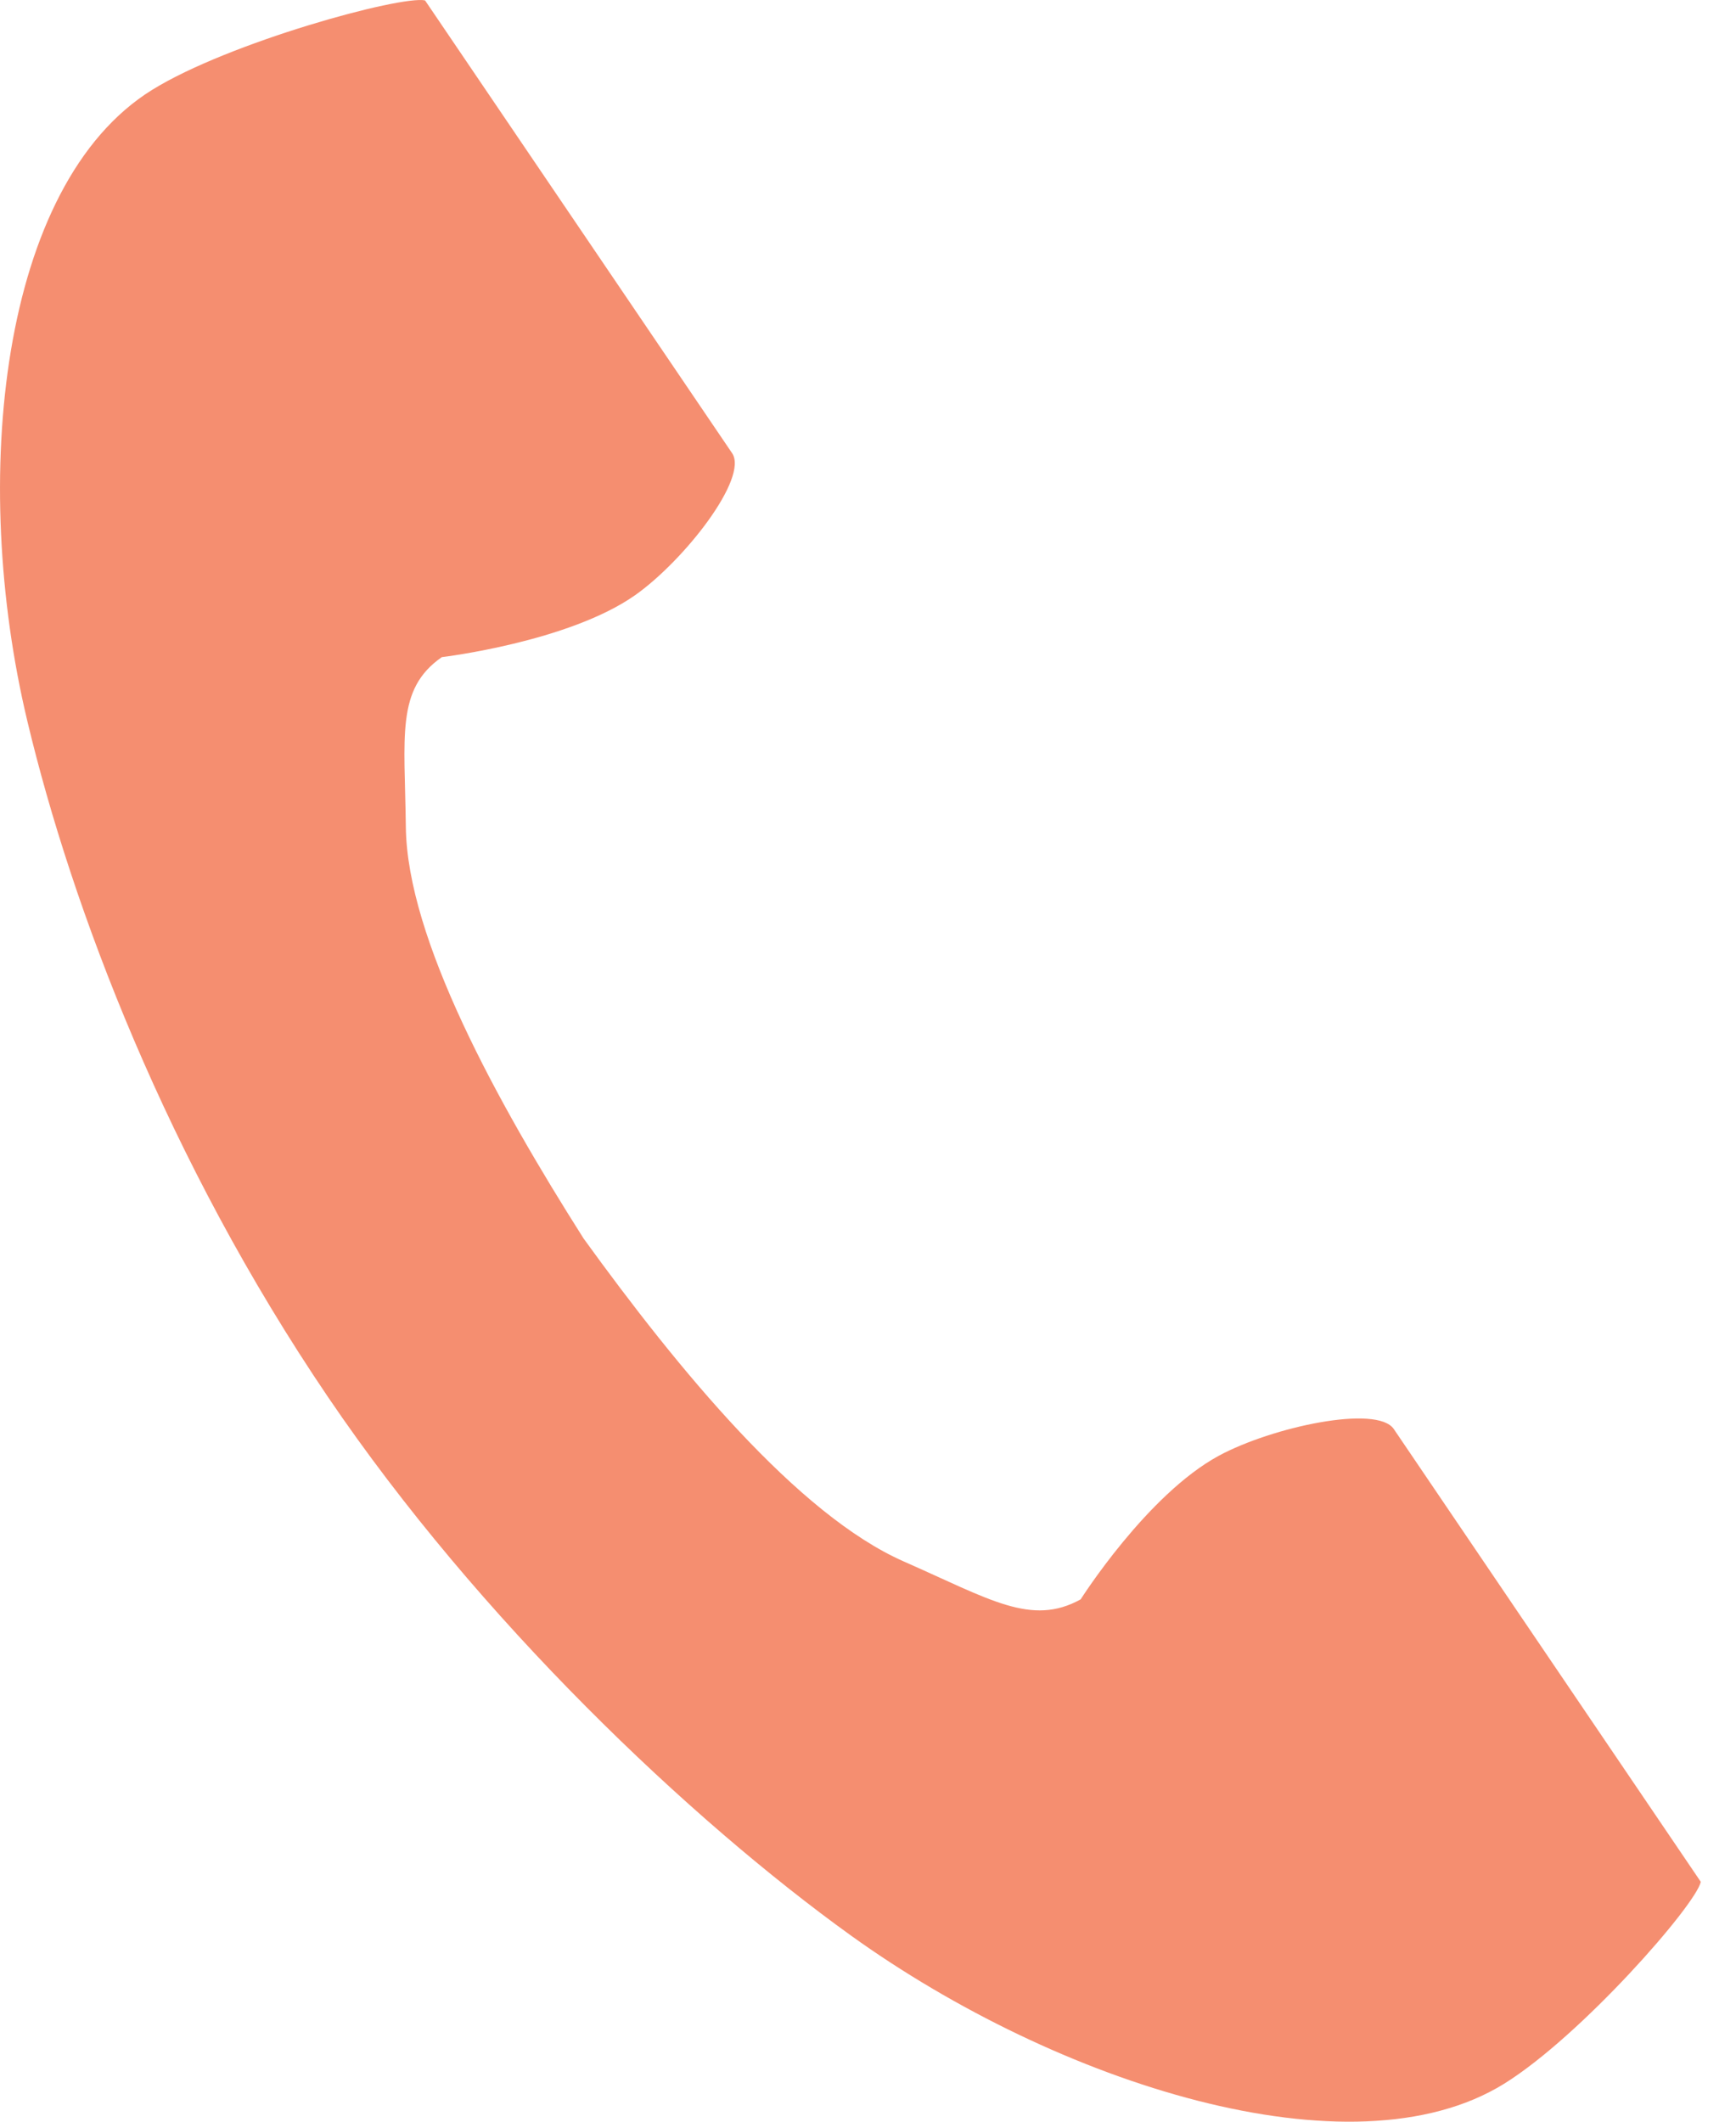 <svg width="18" height="22" viewBox="0 0 18 22" fill="none" xmlns="http://www.w3.org/2000/svg">
<path d="M1.577 0.932C-0.004 1.913 -0.314 4.977 0.283 7.475C0.747 9.42 1.735 12.029 3.401 14.486C4.968 16.797 7.155 18.869 8.822 20.069C10.963 21.608 14.014 22.587 15.595 21.607C16.394 21.111 17.581 19.756 17.635 19.513C17.635 19.513 16.939 18.487 16.786 18.261L14.452 14.818C14.278 14.562 13.19 14.796 12.637 15.095C11.892 15.499 11.205 16.584 11.205 16.584C10.694 16.866 10.266 16.585 9.371 16.191C8.272 15.707 7.035 14.203 6.051 12.842C5.153 11.427 4.222 9.734 4.208 8.576C4.197 7.634 4.103 7.146 4.581 6.814C4.581 6.814 5.896 6.657 6.586 6.171C7.097 5.81 7.764 4.955 7.591 4.699L5.256 1.256C5.103 1.031 4.407 0.004 4.407 0.004C4.153 -0.048 2.376 0.437 1.577 0.932Z" fill="#F58E70"/>
</svg>
